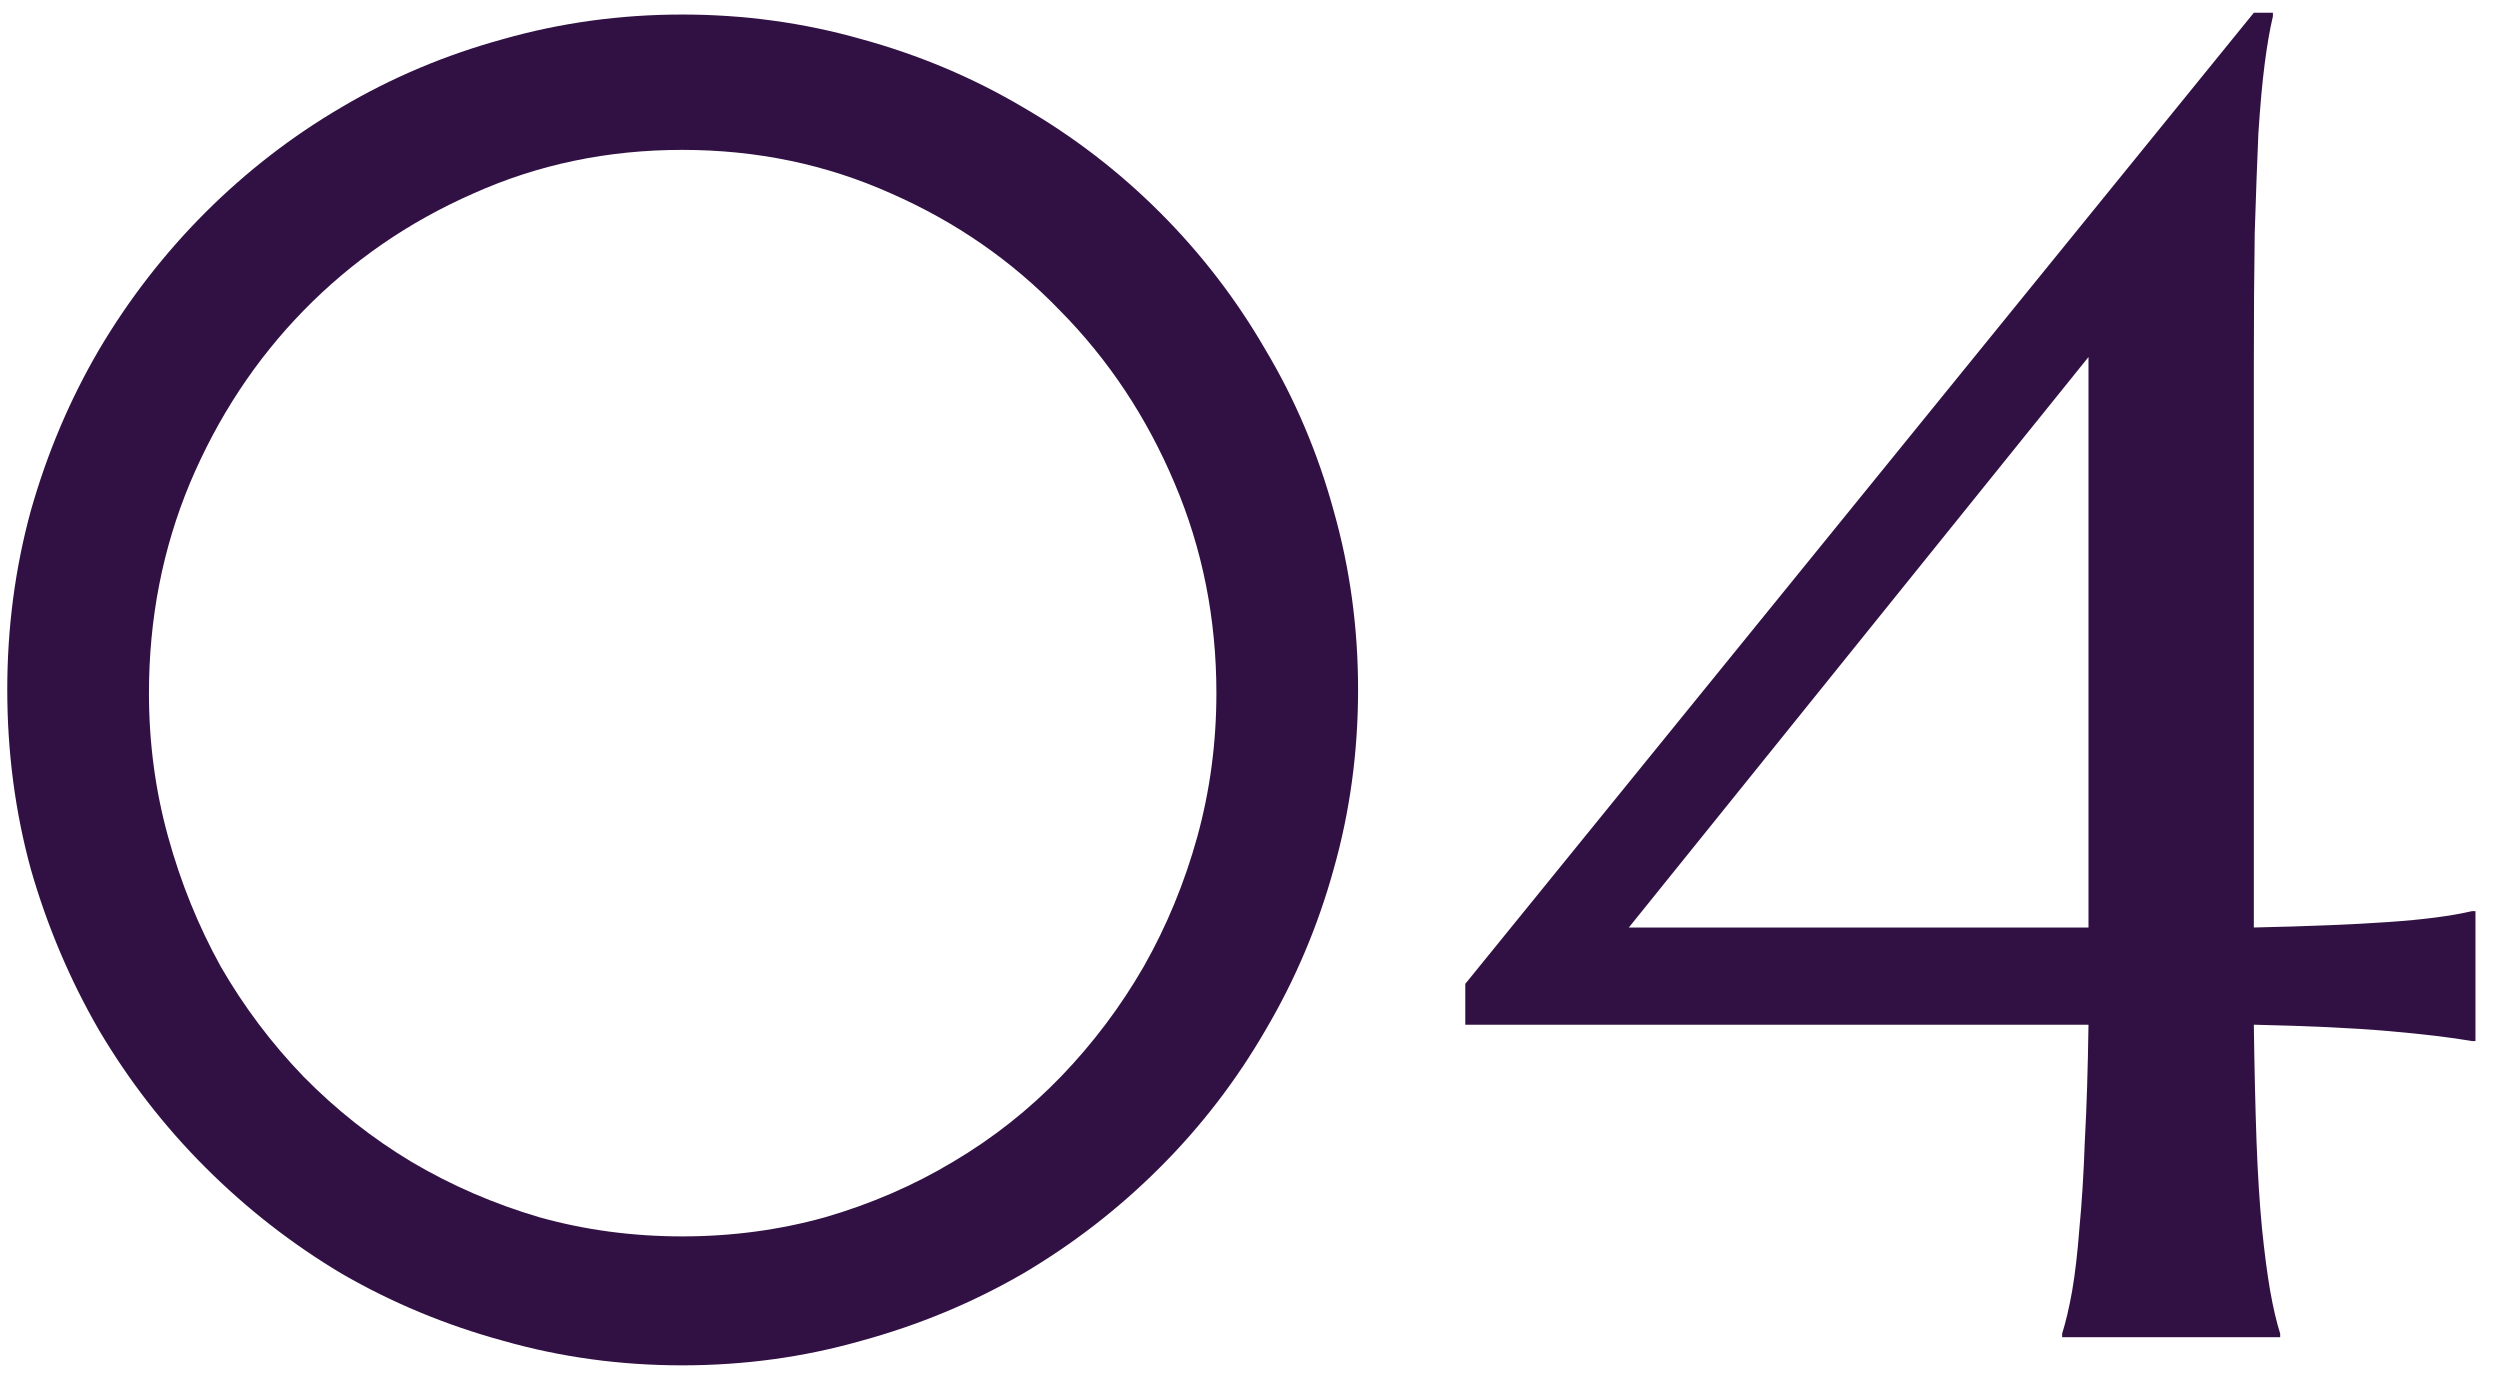 <?xml version="1.0" encoding="UTF-8"?> <svg xmlns="http://www.w3.org/2000/svg" width="43" height="24" viewBox="0 0 43 24" fill="none"><path d="M2.562 11.922C2.562 12.776 2.672 13.599 2.891 14.391C3.109 15.182 3.411 15.927 3.797 16.625C4.193 17.312 4.667 17.943 5.219 18.516C5.781 19.088 6.401 19.578 7.078 19.984C7.766 20.391 8.5 20.708 9.281 20.938C10.062 21.156 10.88 21.266 11.734 21.266C12.588 21.266 13.406 21.156 14.188 20.938C14.979 20.708 15.713 20.391 16.391 19.984C17.078 19.578 17.698 19.088 18.25 18.516C18.802 17.943 19.276 17.312 19.672 16.625C20.068 15.927 20.375 15.182 20.594 14.391C20.812 13.599 20.922 12.776 20.922 11.922C20.922 10.641 20.682 9.438 20.203 8.312C19.724 7.177 19.068 6.188 18.234 5.344C17.412 4.49 16.443 3.818 15.328 3.328C14.213 2.828 13.016 2.578 11.734 2.578C10.453 2.578 9.255 2.828 8.141 3.328C7.026 3.818 6.052 4.49 5.219 5.344C4.396 6.188 3.745 7.177 3.266 8.312C2.797 9.438 2.562 10.641 2.562 11.922ZM0.125 11.859C0.125 10.797 0.26 9.771 0.531 8.781C0.812 7.792 1.203 6.87 1.703 6.016C2.214 5.151 2.823 4.365 3.531 3.656C4.24 2.948 5.021 2.344 5.875 1.844C6.74 1.333 7.667 0.943 8.656 0.672C9.646 0.391 10.672 0.25 11.734 0.25C12.797 0.25 13.823 0.391 14.812 0.672C15.802 0.943 16.729 1.333 17.594 1.844C18.458 2.344 19.245 2.948 19.953 3.656C20.662 4.365 21.266 5.151 21.766 6.016C22.276 6.87 22.667 7.792 22.938 8.781C23.219 9.771 23.359 10.797 23.359 11.859C23.359 12.932 23.219 13.963 22.938 14.953C22.667 15.932 22.276 16.854 21.766 17.719C21.266 18.583 20.662 19.37 19.953 20.078C19.245 20.787 18.458 21.396 17.594 21.906C16.729 22.406 15.802 22.792 14.812 23.062C13.823 23.344 12.797 23.484 11.734 23.484C10.672 23.484 9.646 23.344 8.656 23.062C7.667 22.792 6.74 22.406 5.875 21.906C5.021 21.396 4.24 20.787 3.531 20.078C2.823 19.37 2.214 18.583 1.703 17.719C1.203 16.854 0.812 15.932 0.531 14.953C0.26 13.963 0.125 12.932 0.125 11.859ZM39.094 0.219V0.281C39.042 0.5 38.995 0.771 38.953 1.094C38.911 1.417 38.875 1.818 38.844 2.297C38.823 2.776 38.802 3.349 38.781 4.016C38.771 4.672 38.766 5.443 38.766 6.328V15.953C39.714 15.932 40.484 15.901 41.078 15.859C41.682 15.818 42.161 15.755 42.516 15.672H42.578V17.906H42.516C42.161 17.844 41.682 17.787 41.078 17.734C40.484 17.682 39.714 17.646 38.766 17.625C38.776 18.385 38.792 19.052 38.812 19.625C38.833 20.198 38.865 20.698 38.906 21.125C38.948 21.542 38.995 21.901 39.047 22.203C39.099 22.495 39.156 22.74 39.219 22.938V23H35.469V22.938C35.531 22.74 35.589 22.495 35.641 22.203C35.693 21.901 35.734 21.542 35.766 21.125C35.807 20.698 35.839 20.198 35.859 19.625C35.891 19.052 35.911 18.385 35.922 17.625H25.203V16.922L38.766 0.219H39.094ZM35.922 15.953V6.141L28.016 15.953H35.922Z" fill="#311143"></path></svg> 